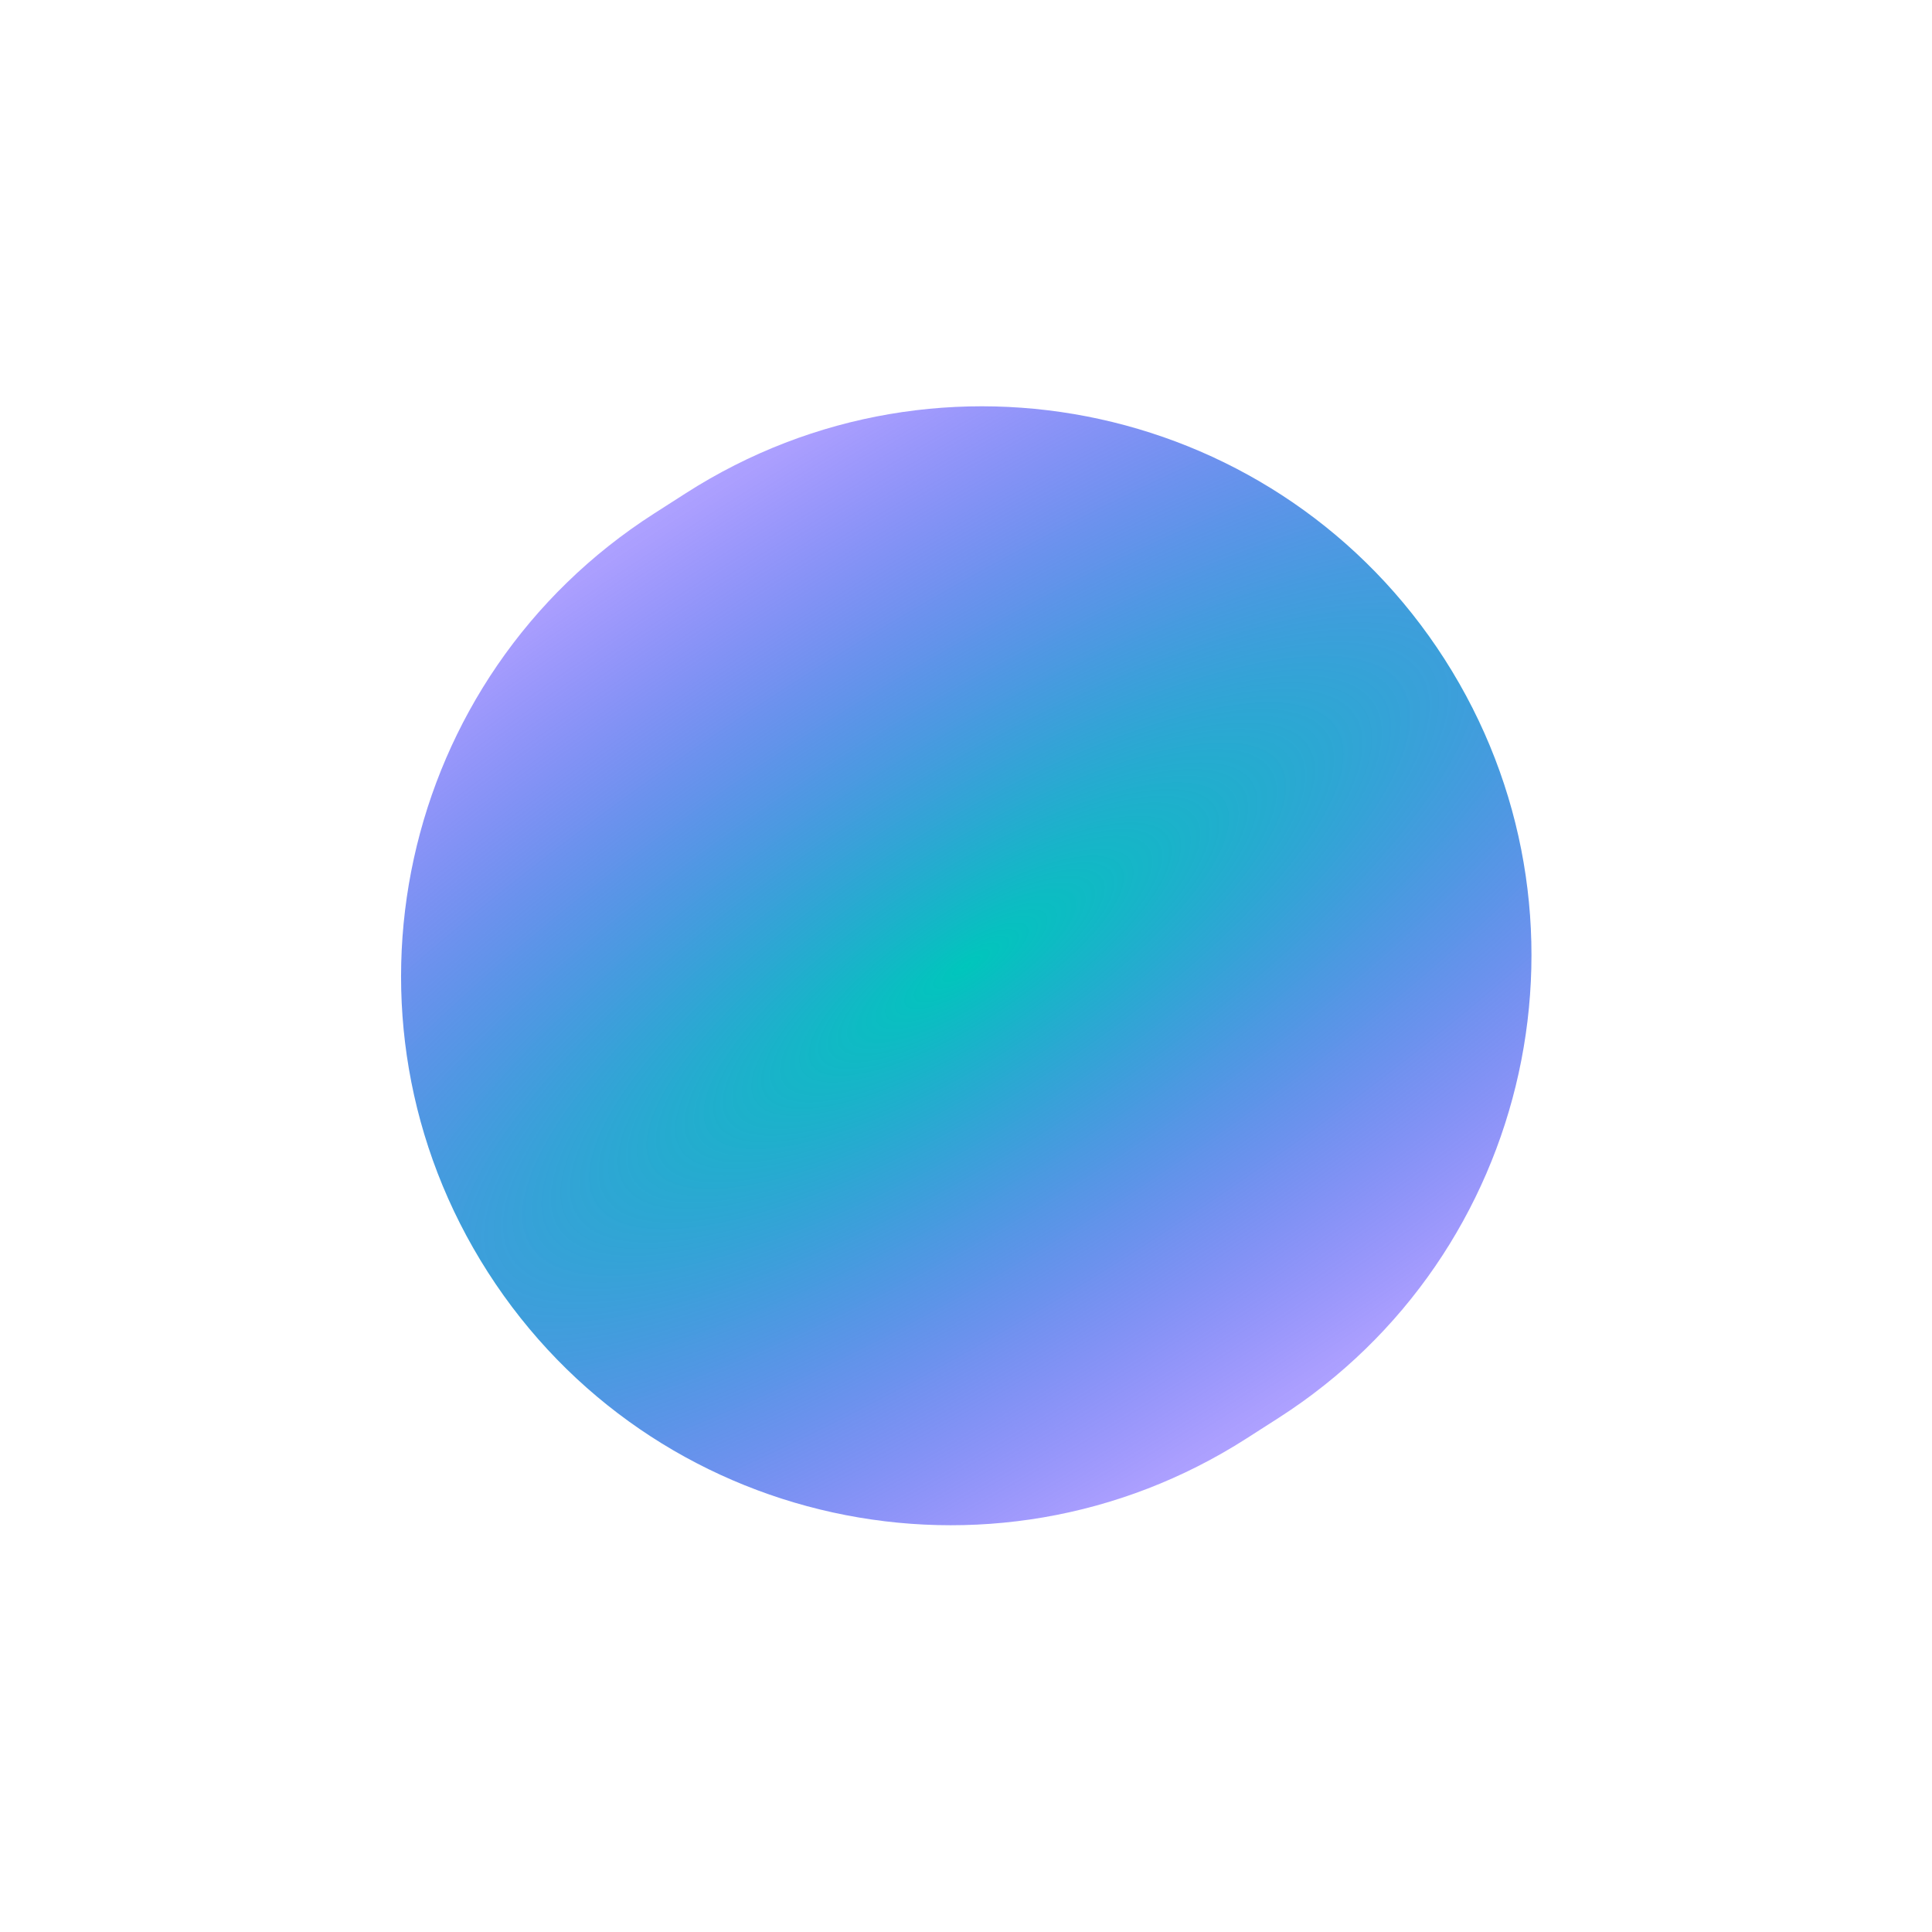 <svg width="1109" height="1109" viewBox="0 0 1109 1109" fill="none" xmlns="http://www.w3.org/2000/svg">
<g filter="url(#filter0_f_1899_21511)">
<path d="M829.245 378.436C735.32 231.84 540.339 189.141 393.742 283.066L375.436 294.795C228.84 388.72 186.141 583.701 280.066 730.298V730.298C373.991 876.894 568.972 919.593 715.569 825.668L733.875 813.939C880.471 720.014 923.17 525.033 829.245 378.436V378.436Z" fill="url(#paint0_radial_1899_21511)"/>
</g>
<defs>
<filter id="filter0_f_1899_21511" x="19.428" y="22.429" width="1070.45" height="1063.88" filterUnits="userSpaceOnUse" color-interpolation-filters="sRGB">
<feFlood flood-opacity="0" result="BackgroundImageFix"/>
<feBlend mode="normal" in="SourceGraphic" in2="BackgroundImageFix" result="shape"/>
<feGaussianBlur stdDeviation="105.395" result="effect1_foregroundBlur_1899_21511"/>
</filter>
<radialGradient id="paint0_radial_1899_21511" cx="0" cy="0" r="1" gradientUnits="userSpaceOnUse" gradientTransform="translate(554.655 554.367) rotate(57.352) scale(315.244 1037)">
<stop stop-color="#00C6BC"/>
<stop offset="1" stop-color="#2400FF" stop-opacity="0.37"/>
</radialGradient>
</defs>
</svg>

